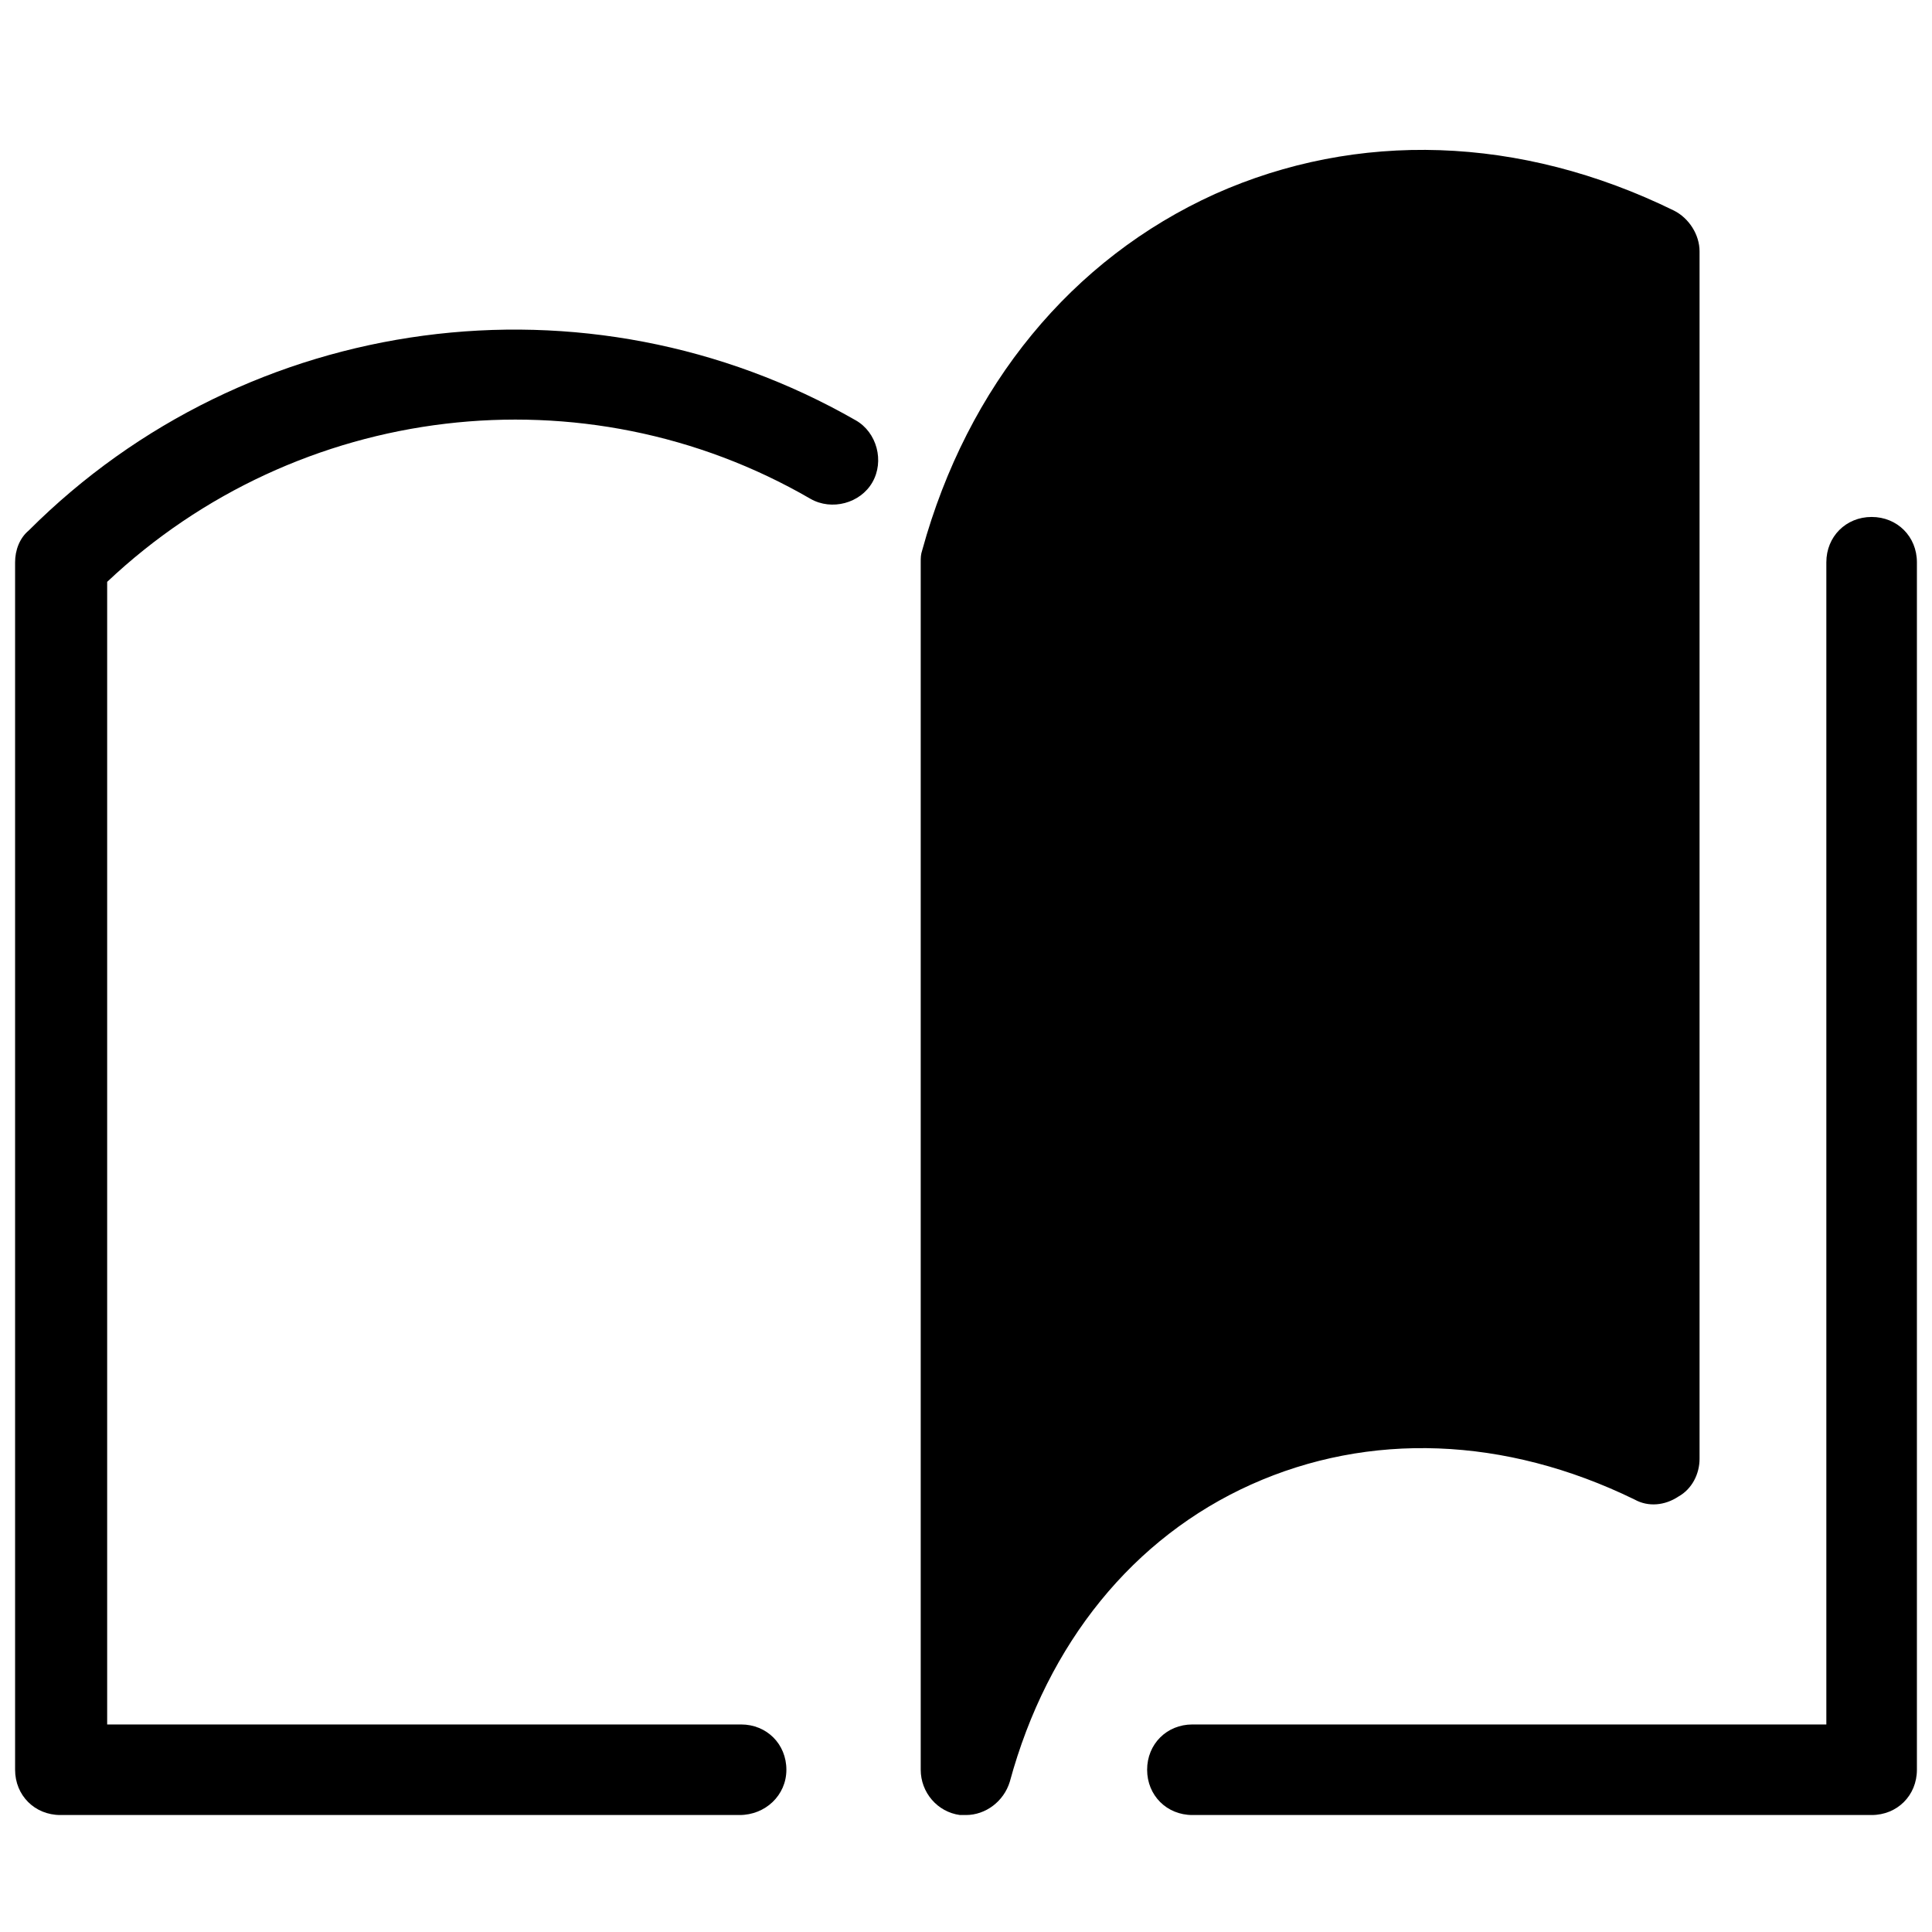<?xml version="1.0" encoding="utf-8"?>
<svg version="1.1" id="svg_book" xmlns="http://www.w3.org/2000/svg" xmlns:xlink="http://www.w3.org/1999/xlink" x="0px" y="0px" viewBox="0 0 512 512" style="enable-background:new 0 0 512 512;" xml:space="preserve"><g><path d="M443.6,55.8c-40.8-20-84-21.2-121.6-4.4c-38,17.2-65.6,50.8-77.6,94.4c-0.4,1.2-0.4,2-0.4,3.2v320c0,6,4.4,11.2,10.4,12 h1.6c5.2,0,10-3.6,11.6-8.8c10-36.8,32.8-64.8,64-78.8s67.2-12.8,101.6,4c3.6,2,8,1.6,11.6-0.8c3.6-2,5.6-6,5.6-10v-320 C450.4,62.2,447.6,57.8,443.6,55.8L443.6,55.8z"/><g><path d="M496,481H316c-6.8,0-12-5.2-12-12s5.2-12,12-12h168V149c0-6.8,5.2-12,12-12s12,5.2,12,12v320C508,475.8,502.8,481,496,481 z"/></g><g><path d="M196,481H16c-6.8,0-12-5.2-12-12V149c0-3.2,1.2-6.4,3.6-8.4c58-58,148-70,219.2-29.2c5.6,3.2,7.6,10.8,4.4,16.4 s-10.8,7.6-16.4,4.4c-60-34.8-136-25.6-186.4,22V457h168c6.8,0,12,5.2,12,12S202.8,481,196,481L196,481z"/></g></g></svg>
